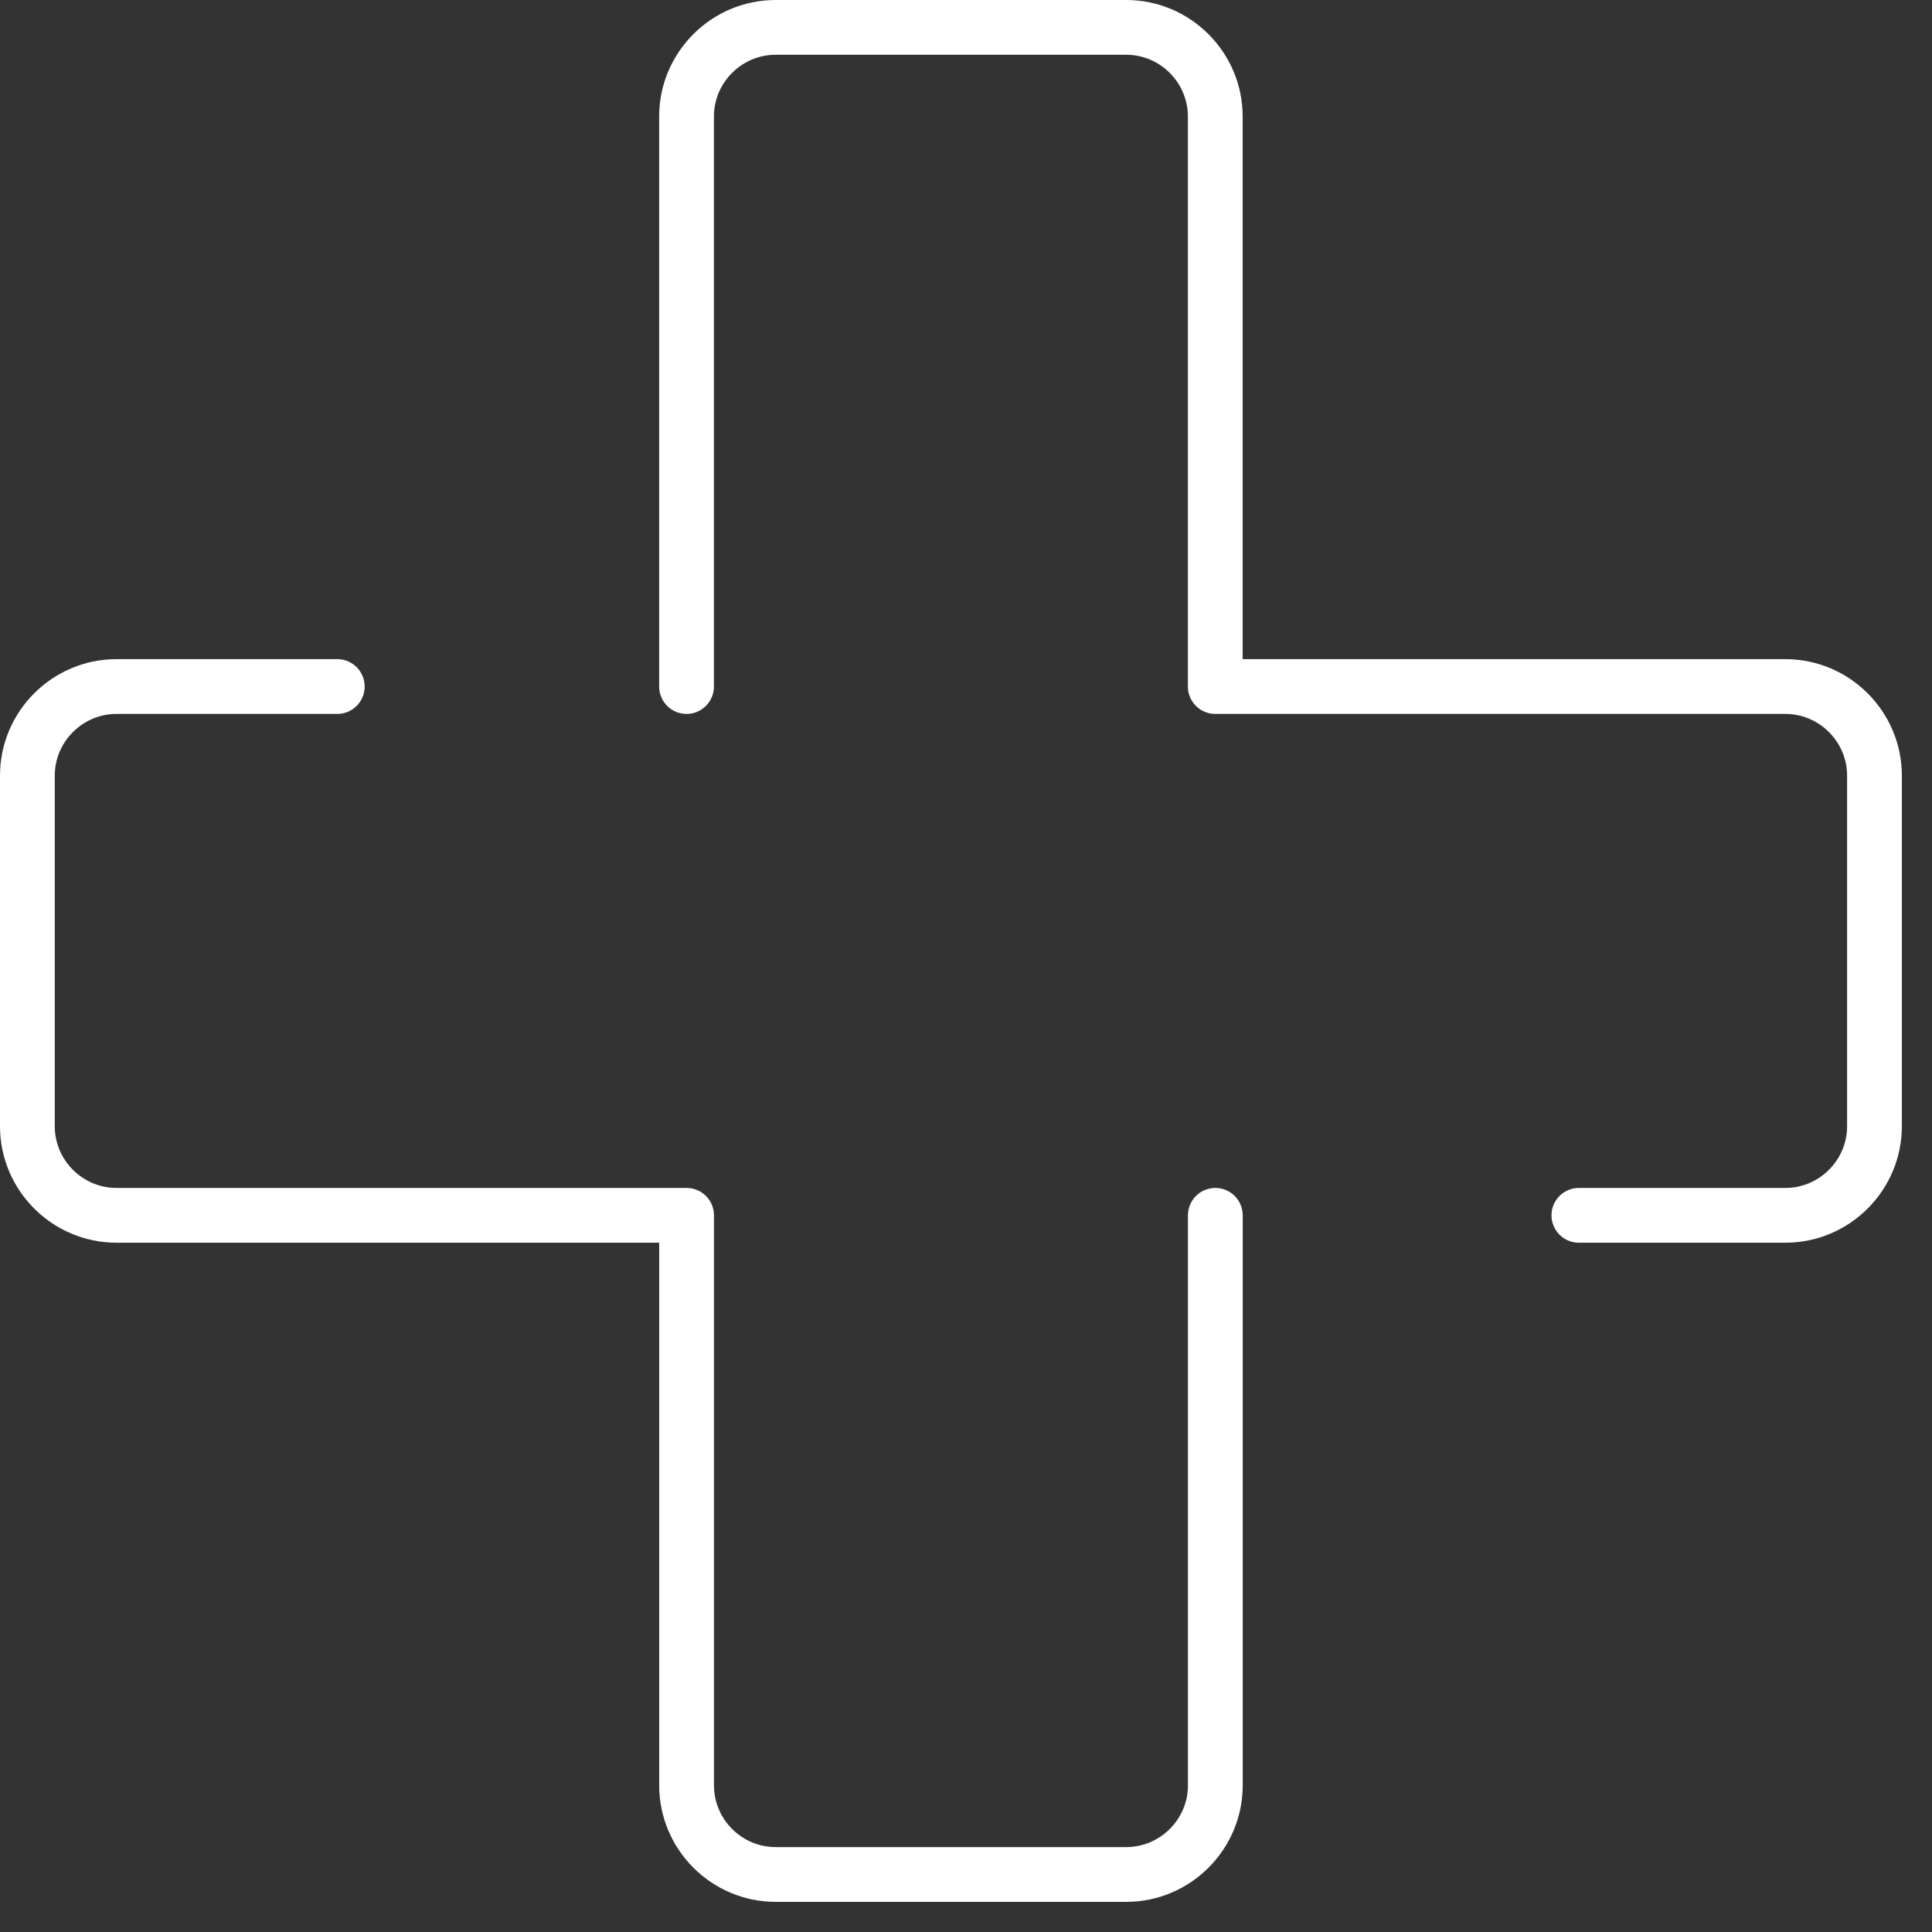 <?xml version="1.0" encoding="UTF-8"?>
<svg width="40px" height="40px" viewBox="0 0 40 40" version="1.1" xmlns="http://www.w3.org/2000/svg" xmlns:xlink="http://www.w3.org/1999/xlink">
    <rect x="0" y="0" width="40" height="40" fill="#333333" stroke="none"/>
    <title>PHARMACIE</title>
    <g id="17269_SITOUR_SITE_Retail_Brand" stroke="none" stroke-width="1" fill="none" fill-rule="evenodd" stroke-linecap="round" stroke-linejoin="round">
        <g id="17269_SITOUR_Siteweb_vitrine_Retail_01" transform="translate(-1240, -3152)" stroke="#FFFFFF" stroke-width="1.134">
            <g id="SECTEURACTIVITE_SLIDER_2" transform="translate(0, 2913)">
                <g id="PHARMACIE" transform="translate(1240, 239)">
                    <path d="M14.214,14.214 L14.214,2.411 C14.214,1.397 15.043,0.567 16.058,0.567 L23.318,0.567 C24.331,0.567 25.161,1.397 25.161,2.411 L25.161,14.214 L36.965,14.214 C37.979,14.214 38.809,15.044 38.809,16.058 L38.809,23.318 C38.809,24.332 37.979,25.162 36.965,25.162 L32.689,25.162" id="Stroke-1"></path>
                    <path d="M25.162,25.162 L25.162,36.965 C25.162,37.979 24.332,38.809 23.318,38.809 L16.058,38.809 C15.044,38.809 14.215,37.979 14.215,36.965 L14.215,25.162 L2.411,25.162 C1.397,25.162 0.567,24.332 0.567,23.318 L0.567,16.058 C0.567,15.044 1.397,14.214 2.411,14.214 L6.983,14.214" id="Stroke-3"></path>
                </g>
            </g>
        </g>
    </g>
</svg>